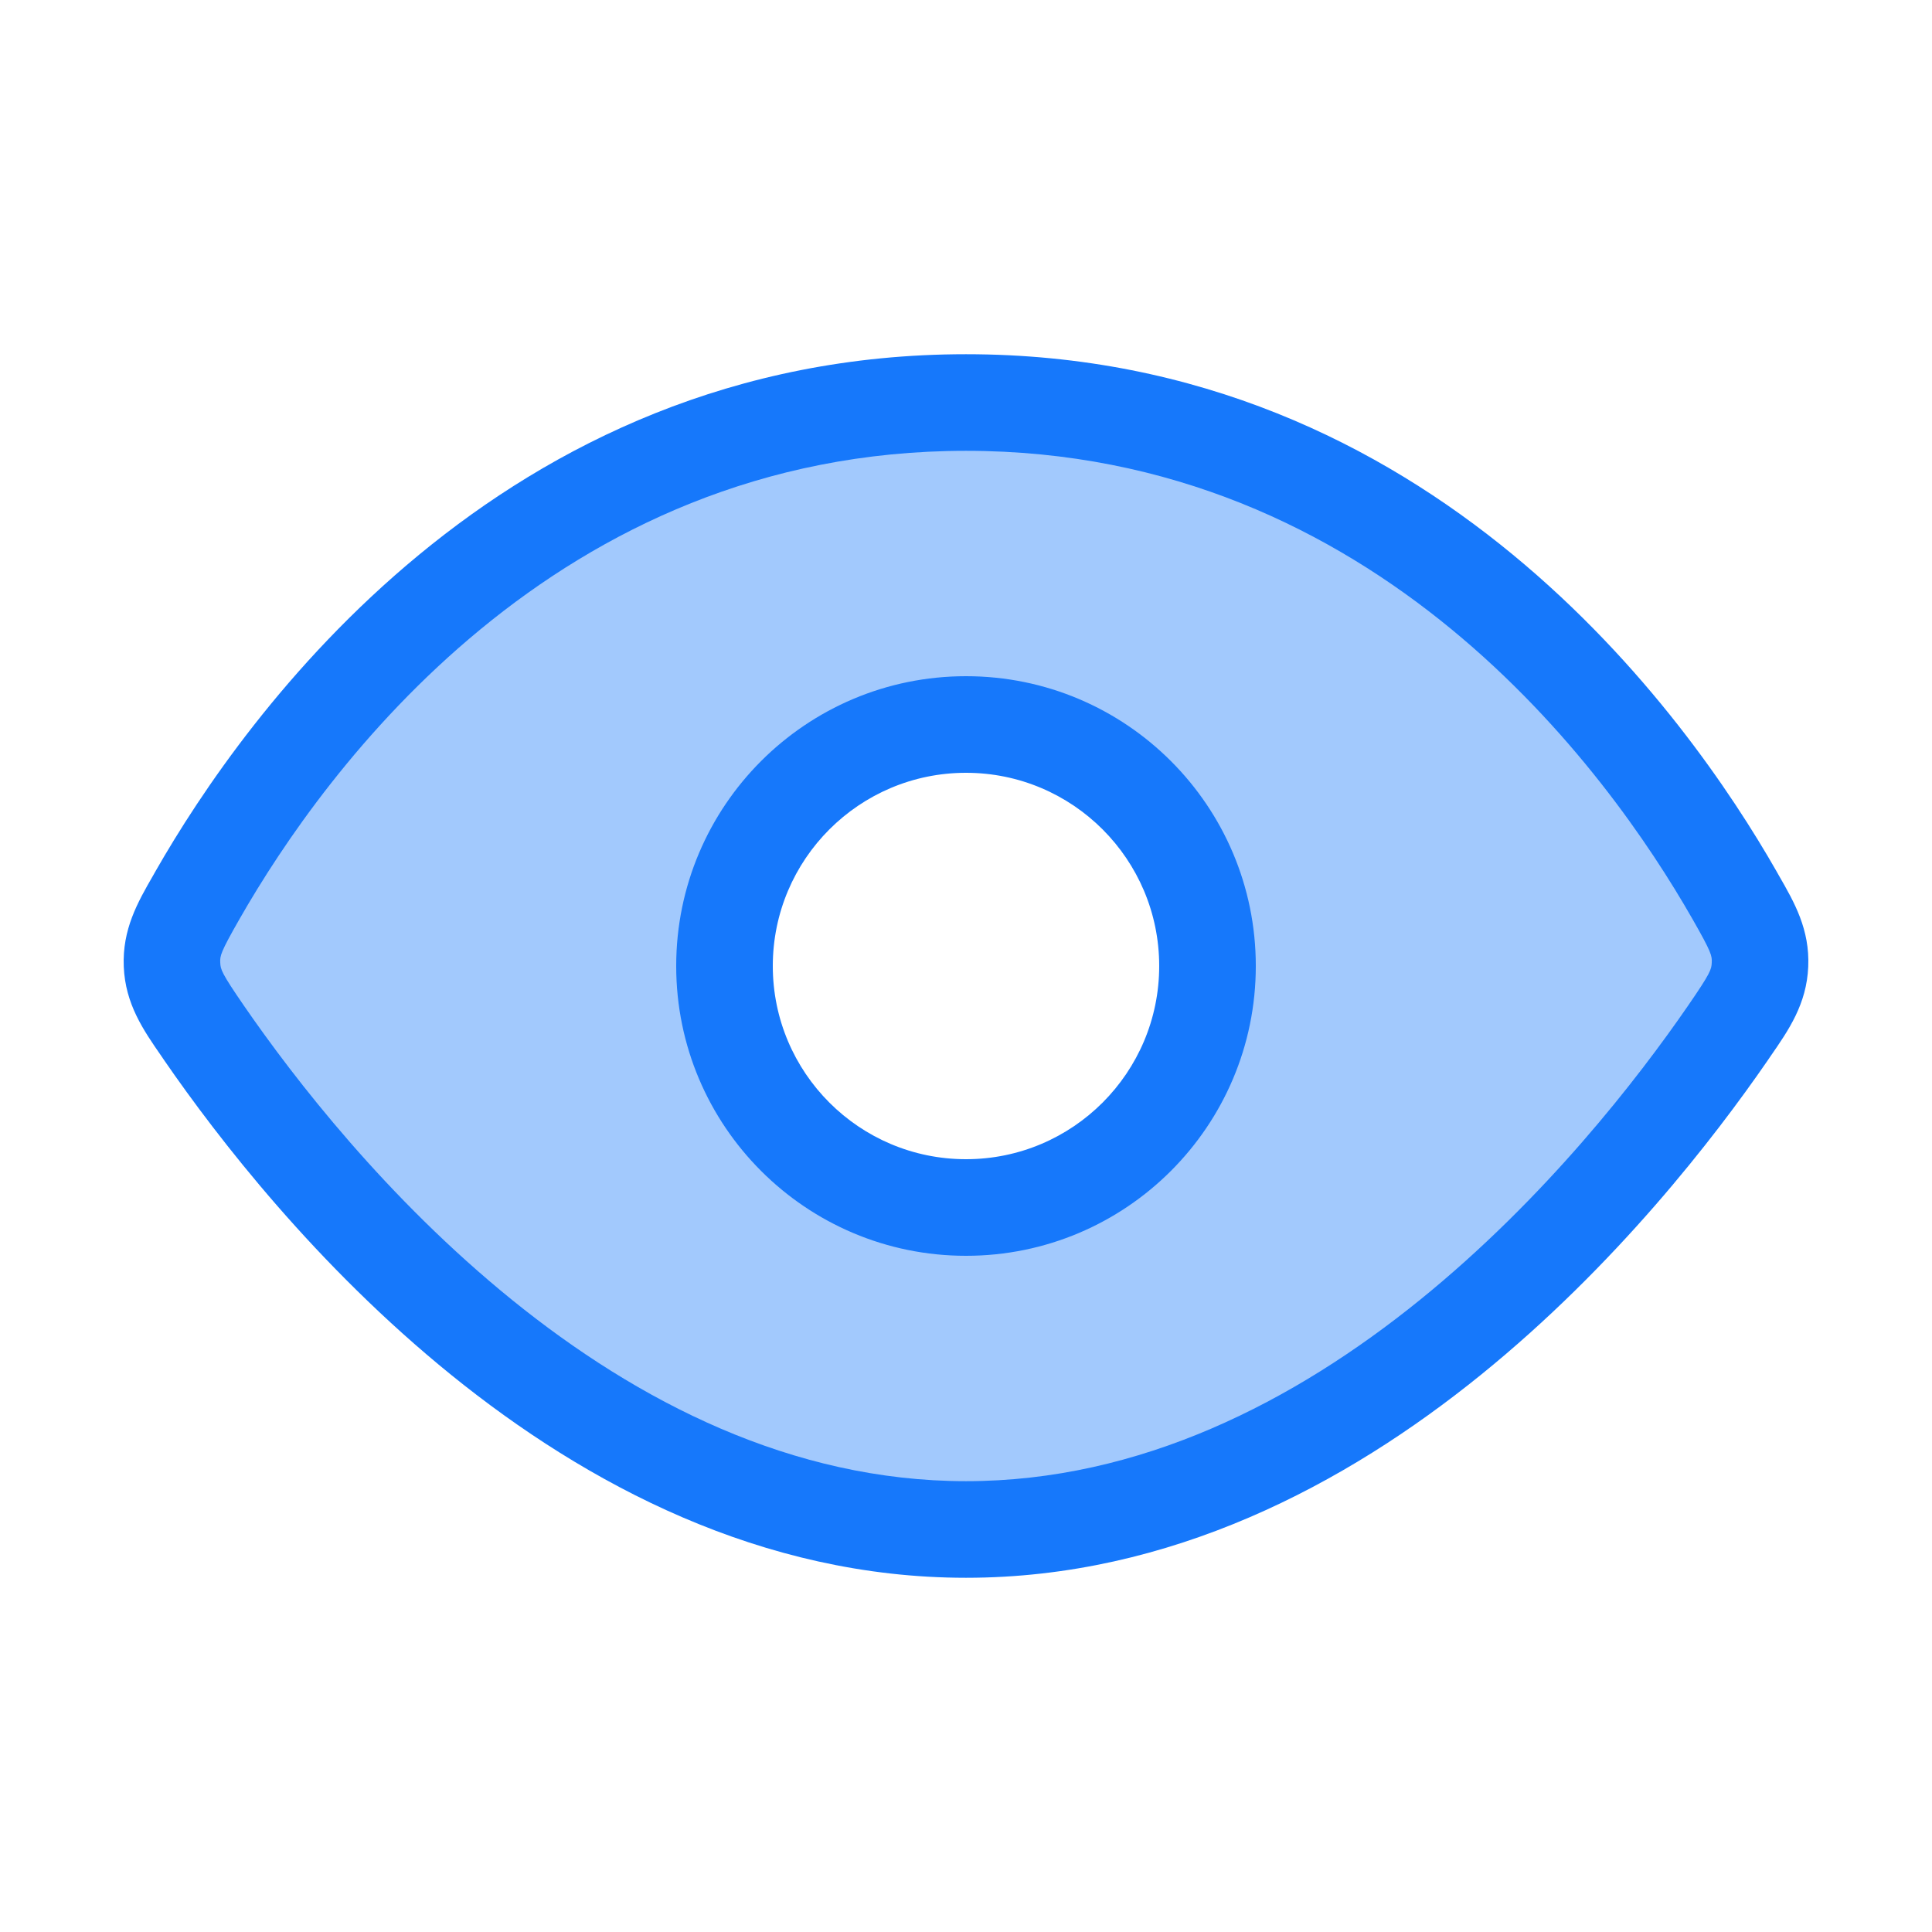 <svg width="32" height="32" viewBox="0 0 32 32" fill="none" xmlns="http://www.w3.org/2000/svg">
<path fill-rule="evenodd" clip-rule="evenodd" d="M3.274 14.822C4.708 12.312 8.741 6.667 16 6.667C23.259 6.667 27.292 12.312 28.726 14.822C29.02 15.337 29.167 15.594 29.151 15.978C29.135 16.362 28.962 16.613 28.616 17.115C26.909 19.591 22.275 25.333 16 25.333C9.725 25.333 5.091 19.591 3.384 17.115C3.038 16.613 2.865 16.362 2.849 15.978C2.833 15.594 2.98 15.337 3.274 14.822ZM16 20C18.209 20 20 18.209 20 16C20 13.791 18.209 12 16 12C13.791 12 12 13.791 12 16C12 18.209 13.791 20 16 20Z" fill="#A2C9FD"/>
<path fill-rule="evenodd" clip-rule="evenodd" d="M16 7.467C9.2 7.467 5.374 12.76 3.969 15.219C3.649 15.779 3.643 15.831 3.648 15.944C3.653 16.056 3.665 16.112 4.043 16.661C4.873 17.866 6.408 19.852 8.482 21.531C10.559 23.212 13.113 24.533 16 24.533C18.887 24.533 21.441 23.212 23.518 21.531C25.592 19.852 27.127 17.866 27.957 16.661C28.335 16.112 28.347 16.056 28.352 15.944C28.357 15.831 28.351 15.779 28.031 15.219C26.626 12.76 22.8 7.467 16 7.467ZM2.579 14.425C4.043 11.864 8.282 5.867 16 5.867C23.718 5.867 27.957 11.864 29.421 14.425C29.435 14.451 29.45 14.477 29.465 14.503C29.72 14.946 29.977 15.393 29.95 16.012C29.924 16.631 29.625 17.062 29.328 17.491C29.311 17.517 29.293 17.543 29.275 17.569C28.398 18.841 26.763 20.963 24.524 22.775C22.288 24.584 19.388 26.133 16 26.133C12.612 26.133 9.712 24.584 7.476 22.775C5.237 20.963 3.602 18.841 2.725 17.569C2.708 17.543 2.69 17.517 2.672 17.491C2.375 17.062 2.076 16.631 2.05 16.012C2.024 15.393 2.28 14.946 2.535 14.503C2.55 14.477 2.565 14.451 2.579 14.425ZM16 12.8C14.233 12.8 12.8 14.233 12.8 16C12.8 17.767 14.233 19.2 16 19.2C17.767 19.2 19.2 17.767 19.2 16C19.2 14.233 17.767 12.8 16 12.8ZM11.2 16C11.2 13.349 13.349 11.2 16 11.2C18.651 11.2 20.8 13.349 20.8 16C20.8 18.651 18.651 20.8 16 20.8C13.349 20.8 11.2 18.651 11.2 16Z" fill="#1678FB"/>
</svg>
